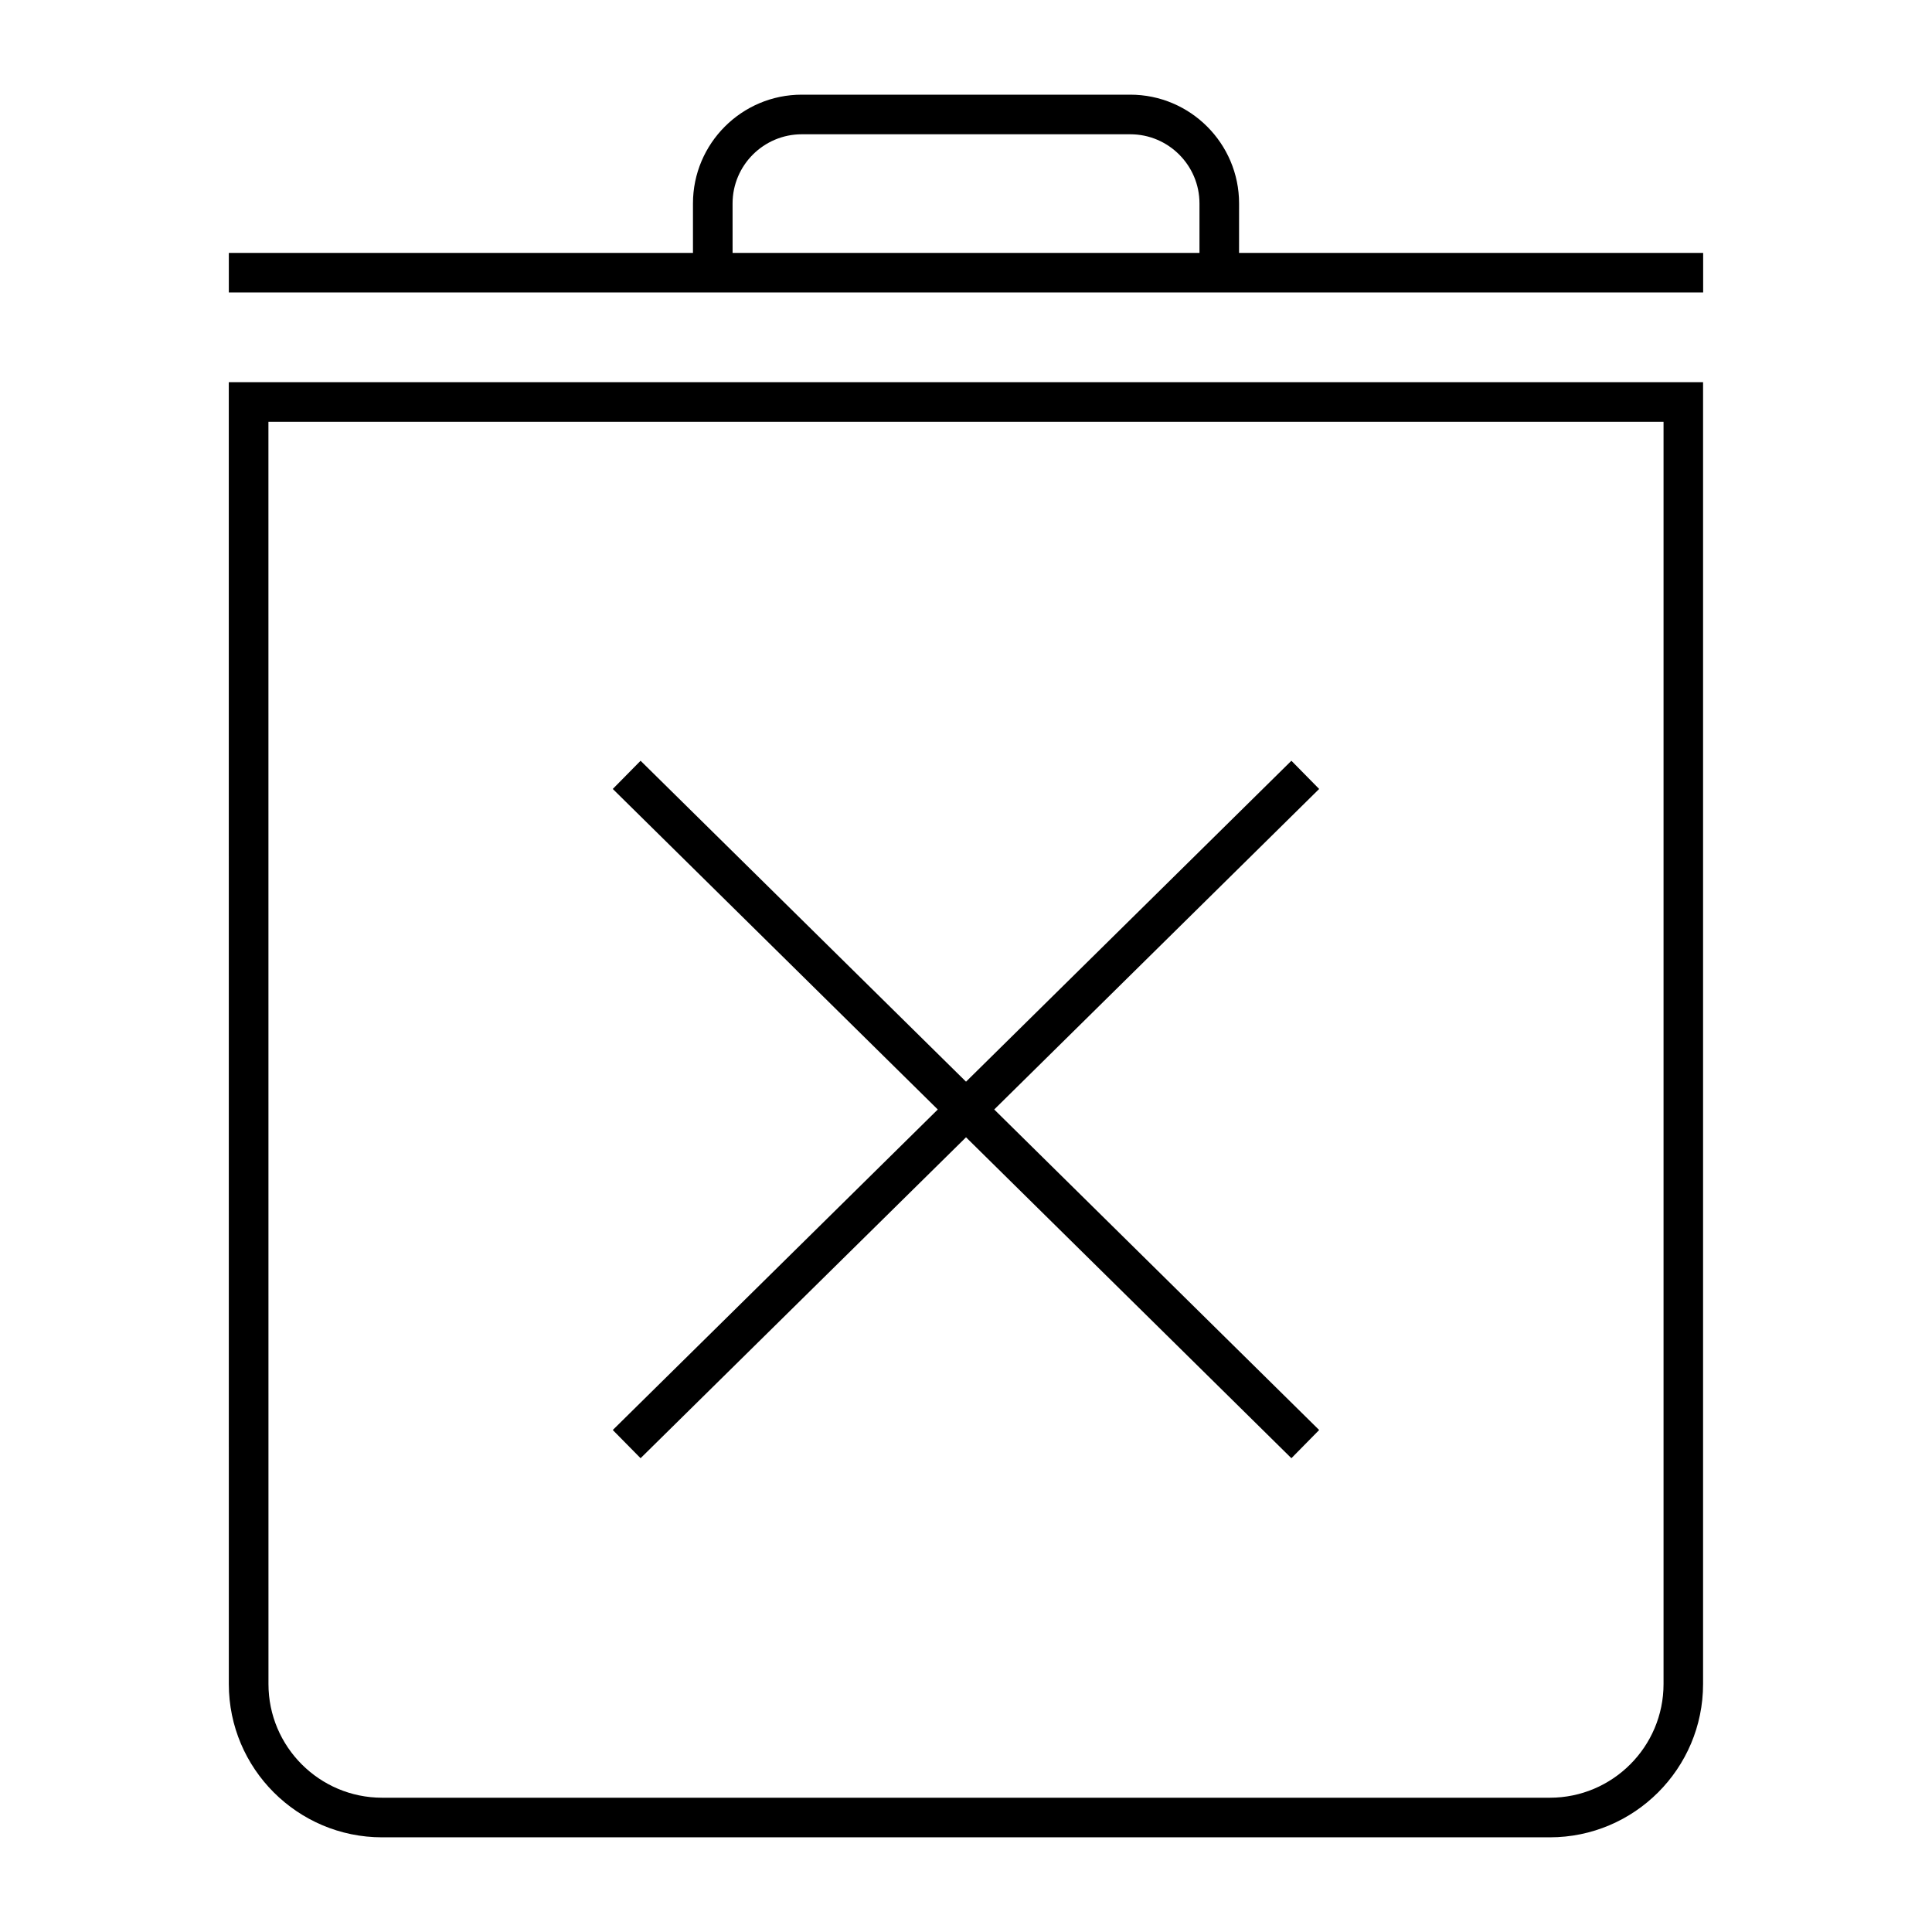 <?xml version="1.0" encoding="UTF-8"?>
<!-- Uploaded to: SVG Repo, www.svgrepo.com, Generator: SVG Repo Mixer Tools -->
<svg fill="#000000" width="800px" height="800px" version="1.1" viewBox="144 144 512 512" xmlns="http://www.w3.org/2000/svg">
 <g>
  <path d="m204.64 590.29c0 22.398 18.211 40.621 40.621 40.621h309.45c22.41 0 40.621-18.223 40.621-40.621v-345.01h-390.7zm10.496-334.51h369.72v334.51c0 16.613-13.52 30.125-30.125 30.125h-309.46c-16.613 0-30.125-13.508-30.125-30.125z"/>
  <path d="m472.37 197.92c0-15.902-12.941-28.832-28.84-28.832h-87.055c-15.902 0-28.832 12.93-28.832 28.832v13.098h-123v10.496h390.71v-10.496h-122.99zm-134.23 0c0-10.105 8.238-18.336 18.344-18.336h87.055c10.109 0 18.336 8.23 18.336 18.336v13.098h-123.73z"/>
  <path d="m313.76 530.44 86.246-85.047 86.227 85.047 7.356-7.473-86.109-84.941 86.109-84.945-7.356-7.473-86.227 85.047-86.246-85.047-7.367 7.473 86.129 84.945-86.129 84.941z"/>
 </g>
</svg>